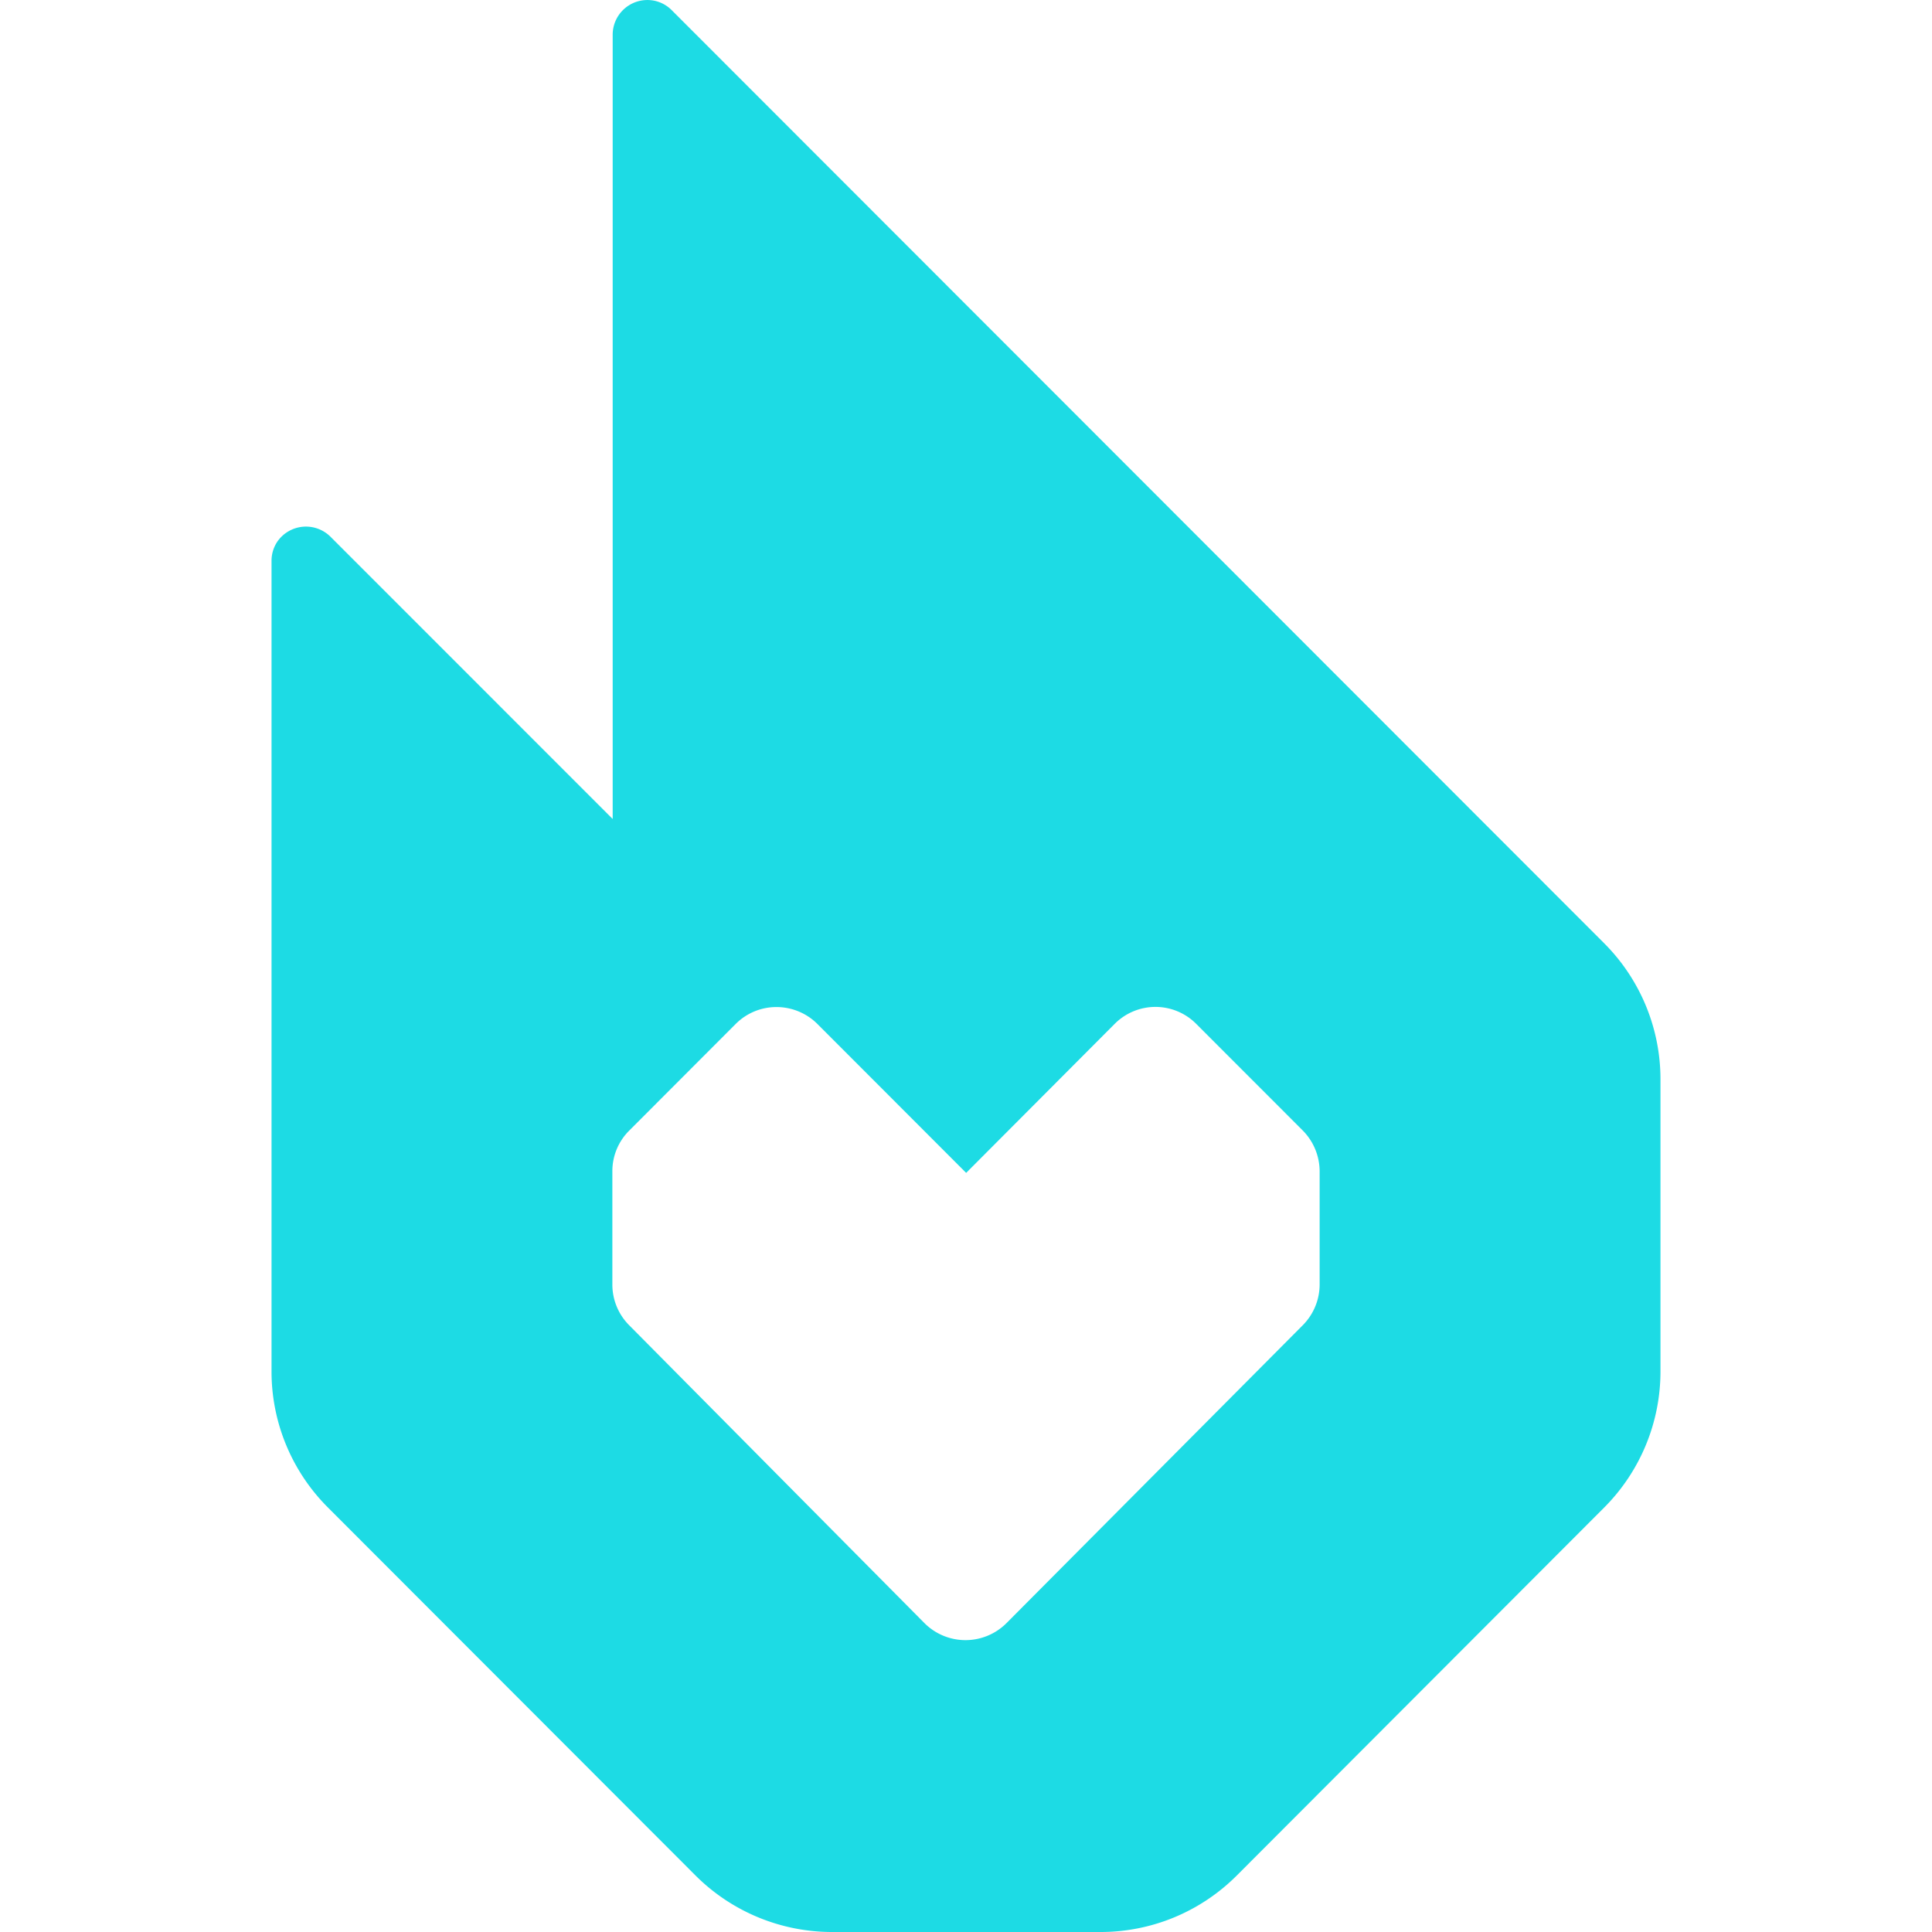<svg role="img" width="32px" height="32px" viewBox="0 0 24 24" xmlns="http://www.w3.org/2000/svg"><title>Fandom</title><path fill="#1ddbe4" d="M8.123.008a.431.431 0 00-.512.42v9.746L4.104 6.666a.432.432 0 00-.66.064.428.428 0 00-.071.239v10.064a2.387 2.387 0 00.701 1.694l4.565 4.57a2.4 2.4 0 001.693.703h3.34c.635 0 1.242-.252 1.691-.701l4.565-4.572a2.394 2.394 0 00.699-1.694V13.41a2.39 2.39 0 00-.7-1.693L8.343.125a.427.427 0 00-.219-.117zM9.646 12.51a.719.719 0 01.508.21l1.848 1.85 1.844-1.85a.714.714 0 011.015 0l1.32 1.321a.724.724 0 01.212.508v1.406a.72.72 0 01-.21.508l-3.68 3.7a.72.72 0 01-1.019 0l-3.668-3.7a.716.716 0 01-.209-.506v-1.408a.71.71 0 01.211-.506l1.32-1.322a.713.713 0 01.508-.211Z"/></svg>